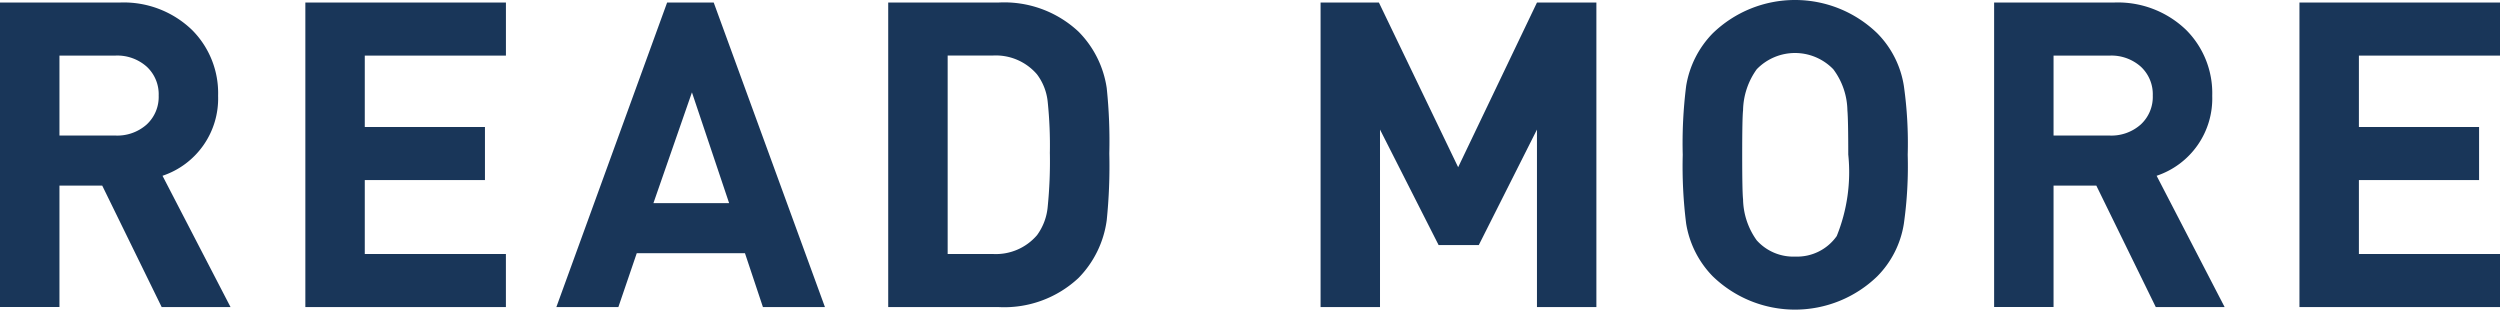 <svg xmlns="http://www.w3.org/2000/svg" width="98.69" height="12.223" viewBox="0 0 98.69 12.223"><defs><style>.cls-1{fill:#193659;}</style></defs><title>txt_readmore_nv</title><g id="レイヤー_2" data-name="レイヤー 2"><g id="レイヤー_1-2" data-name="レイヤー 1"><path class="cls-1" d="M10.501,14.451H7.783L5.436,9.656H3.748v4.794H1.401V2.431h4.71a3.881,3.881,0,0,1,2.87,1.081,3.525,3.525,0,0,1,1.03,2.6,3.215,3.215,0,0,1-2.195,3.157ZM7.665,6.103a1.483,1.483,0,0,0-.473-1.142A1.745,1.745,0,0,0,5.96,4.524H3.748V7.681H5.96a1.744,1.744,0,0,0,1.232-.437A1.482,1.482,0,0,0,7.665,6.103Z" transform="translate(-1.401 -2.33)"/><path class="cls-1" d="M21.372,14.451H13.455V2.431h7.918V4.524H15.801V7.343h4.744V9.437H15.801v2.921h5.571Z" transform="translate(-1.401 -2.33)"/><path class="cls-1" d="M33.966,14.451H31.518l-.709-2.127h-4.271l-.726,2.127H23.364l4.372-12.02h1.84Zm-3.782-4.102L28.716,5.976l-1.52,4.372Z" transform="translate(-1.401 -2.33)"/><path class="cls-1" d="M45.192,8.39a20.973,20.973,0,0,1-.102,2.634,4.016,4.016,0,0,1-1.114,2.279,4.289,4.289,0,0,1-3.174,1.148H36.464V2.431h4.338a4.29,4.29,0,0,1,3.174,1.148,3.979,3.979,0,0,1,1.114,2.228A20.108,20.108,0,0,1,45.192,8.39Zm-2.347,0a16.693,16.693,0,0,0-.085-2.043,2.164,2.164,0,0,0-.422-1.081,2.139,2.139,0,0,0-1.756-.743H38.811v7.833h1.772a2.138,2.138,0,0,0,1.756-.743,2.231,2.231,0,0,0,.422-1.131A17.822,17.822,0,0,0,42.846,8.39Z" transform="translate(-1.401 -2.33)"/><path class="cls-1" d="M64.42,14.451H62.074V7.445l-2.296,4.558H58.191L55.878,7.445v7.006H53.532V2.431H55.835l3.128,6.5,3.111-6.5H64.42Z" transform="translate(-1.401 -2.33)"/><path class="cls-1" d="M76.71,8.441a16.196,16.196,0,0,1-.152,2.718,3.782,3.782,0,0,1-1.047,2.076,4.668,4.668,0,0,1-6.5,0,3.856,3.856,0,0,1-1.047-2.076,18.004,18.004,0,0,1-.135-2.718,18.007,18.007,0,0,1,.135-2.718,3.856,3.856,0,0,1,1.047-2.076,4.668,4.668,0,0,1,6.5,0,3.783,3.783,0,0,1,1.047,2.076A16.201,16.201,0,0,1,76.71,8.441Zm-2.347,0q0-1.384-.034-1.756a2.775,2.775,0,0,0-.557-1.621,2.1,2.1,0,0,0-3.022,0,2.86,2.86,0,0,0-.54,1.621q-.034.304-.034,1.756t.034,1.756a2.86,2.86,0,0,0,.54,1.621,1.94,1.94,0,0,0,1.52.641,1.914,1.914,0,0,0,1.638-.81A6.726,6.726,0,0,0,74.364,8.441Z" transform="translate(-1.401 -2.33)"/><path class="cls-1" d="M89.22,14.451H86.502L84.155,9.656h-1.688v4.794H80.121V2.431h4.71a3.881,3.881,0,0,1,2.87,1.081,3.526,3.526,0,0,1,1.03,2.6,3.215,3.215,0,0,1-2.195,3.157ZM86.384,6.103a1.483,1.483,0,0,0-.473-1.142,1.745,1.745,0,0,0-1.232-.436H82.467V7.681h2.211a1.744,1.744,0,0,0,1.232-.437A1.482,1.482,0,0,0,86.384,6.103Z" transform="translate(-1.401 -2.33)"/><path class="cls-1" d="M100.092,14.451H92.174V2.431h7.918V4.524H94.521V7.343h4.744V9.437H94.521v2.921h5.571Z" transform="translate(-1.401 -2.33)"/></g></g></svg>